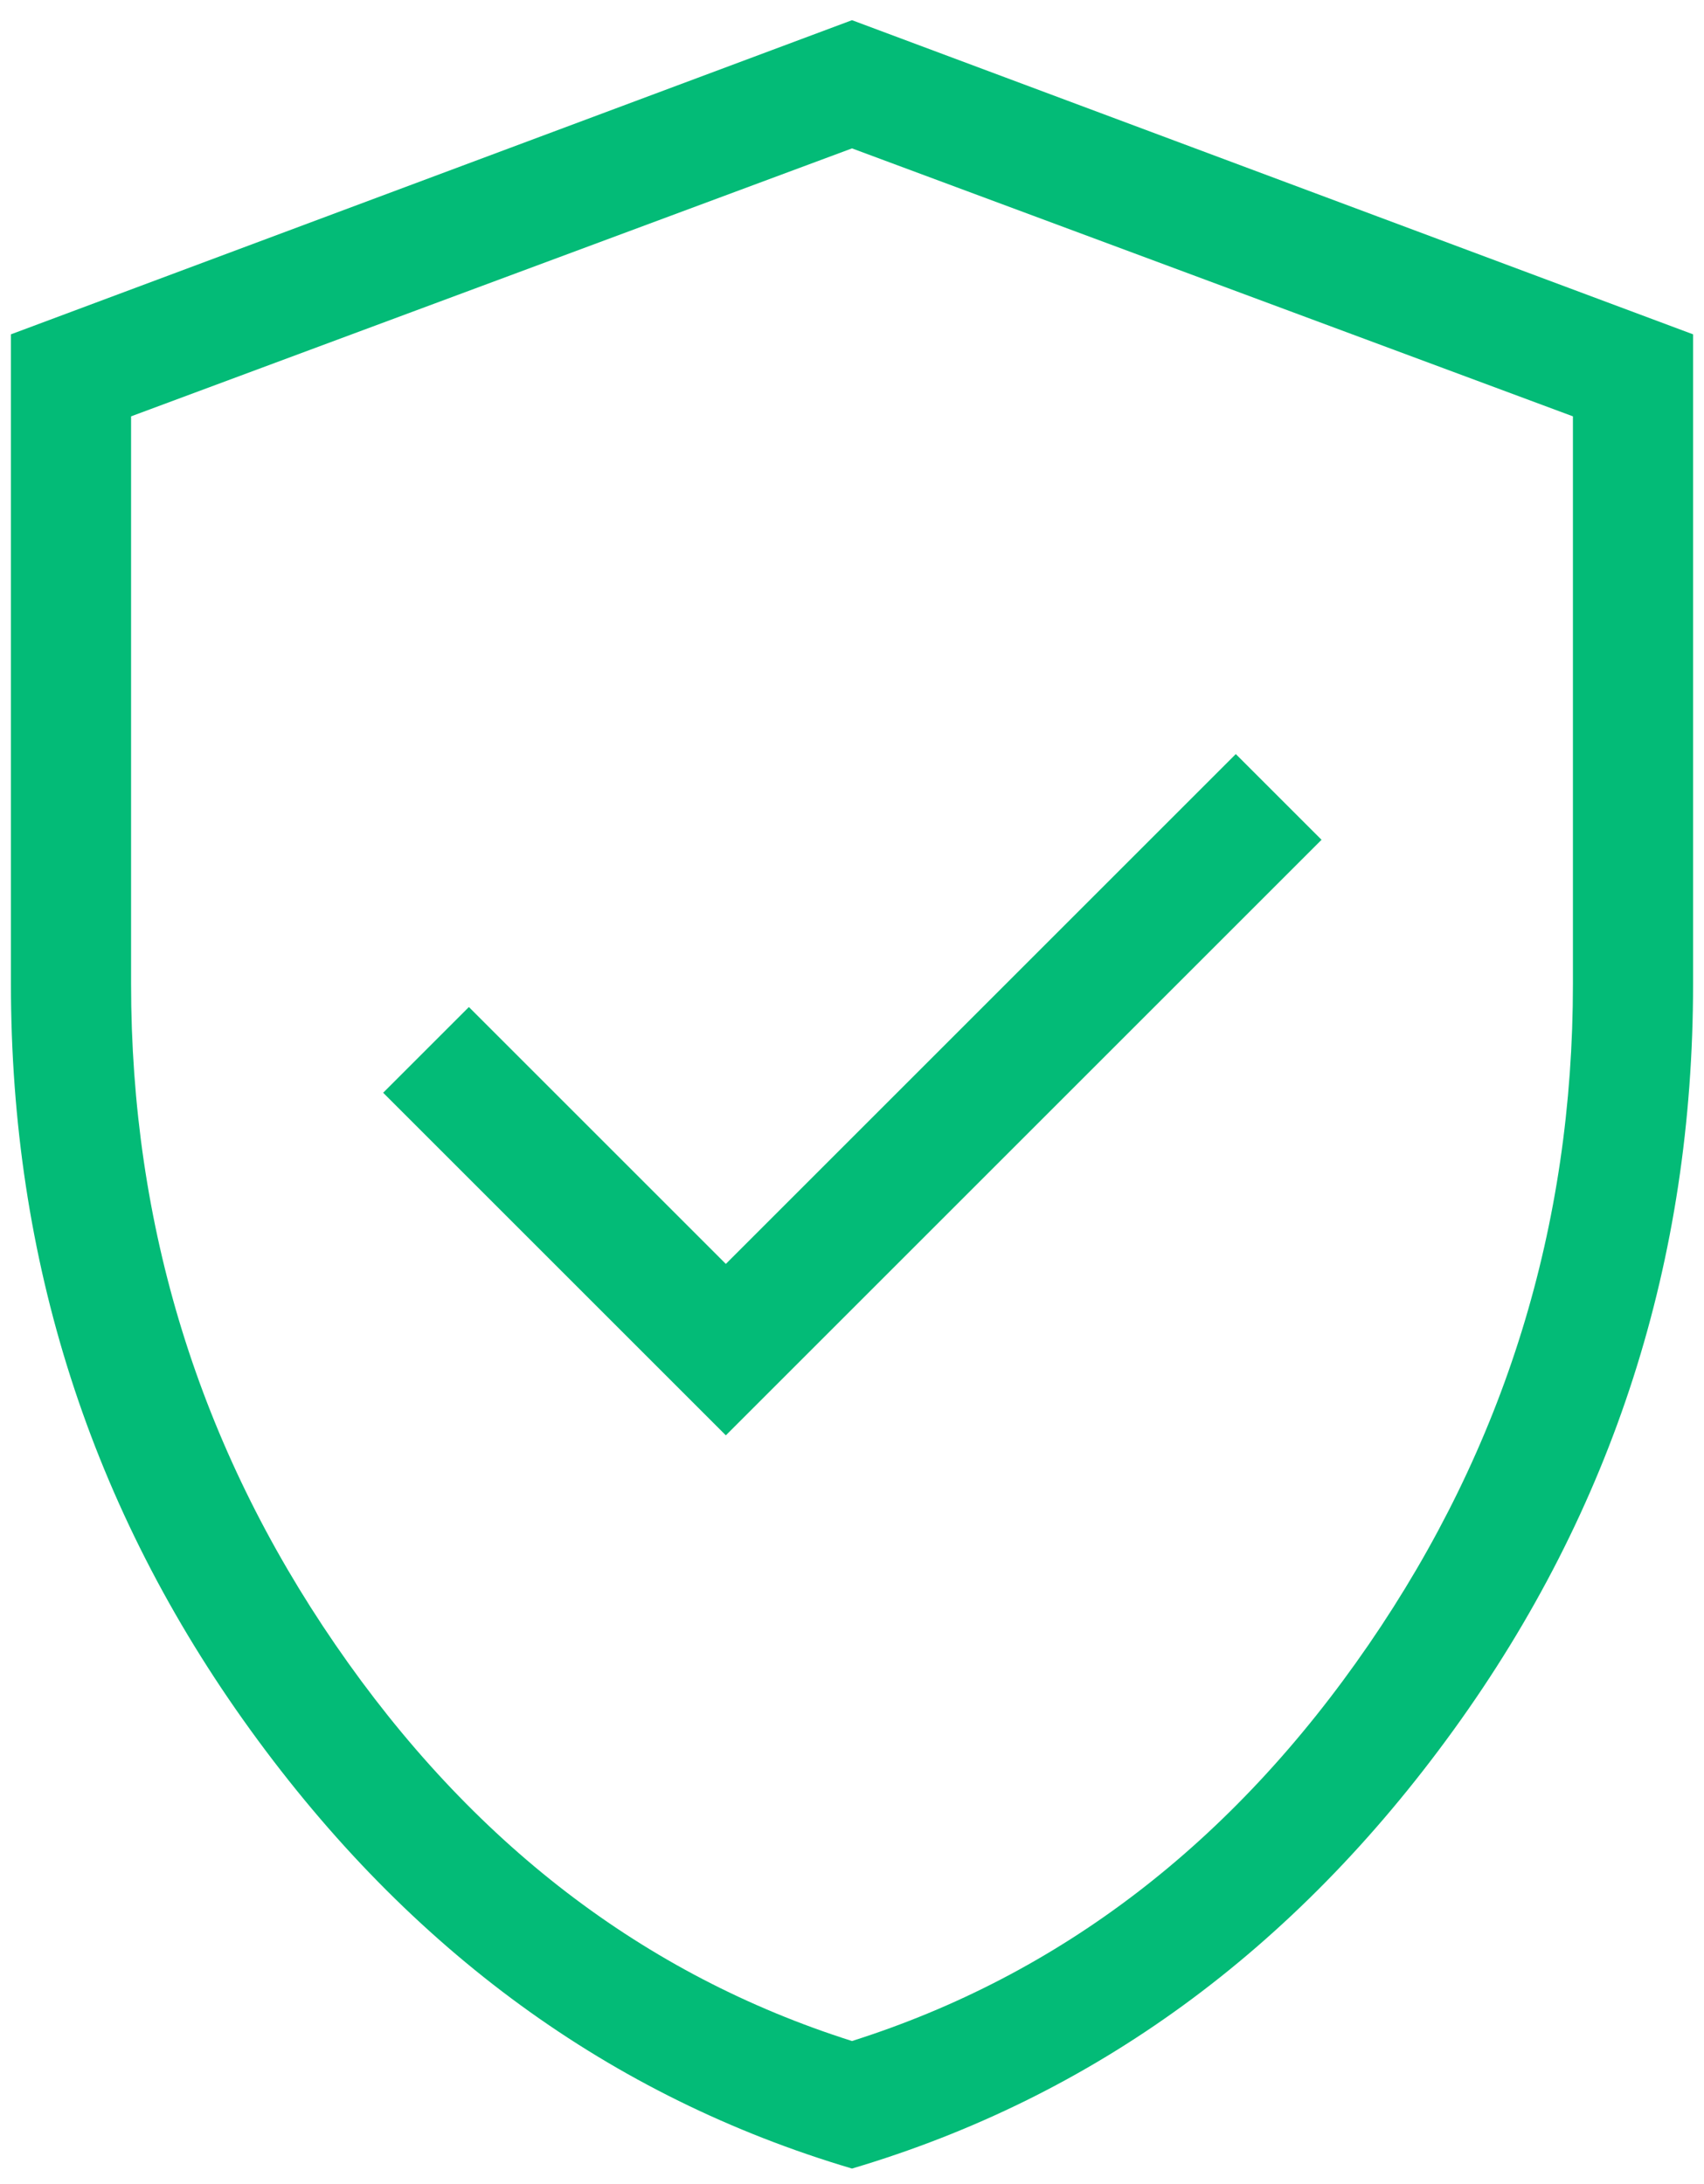 <svg width="78" height="100" viewBox="0 0 78 100" fill="none" xmlns="http://www.w3.org/2000/svg">
<path d="M33.225 65.718L60.493 38.45L56.568 34.526L33.225 57.87L21.463 46.108L17.539 50.032L33.225 65.718ZM39 99.289C27.951 96.01 18.771 89.316 11.463 79.208C4.154 69.1 0.5 57.714 0.5 45.05V15.308L39 0.924L77.5 15.308V45.05C77.5 57.714 73.846 69.1 66.537 79.208C59.228 89.316 50.05 96.01 39 99.289ZM39 93.45C48.533 90.425 56.417 84.375 62.65 75.3C68.883 66.225 72 56.142 72 45.05V19.063L39 6.794L6 19.063V45.05C6 56.142 9.117 66.225 15.35 75.3C21.583 84.375 29.467 90.425 39 93.45Z" fill="#03BB77"/>
</svg>
